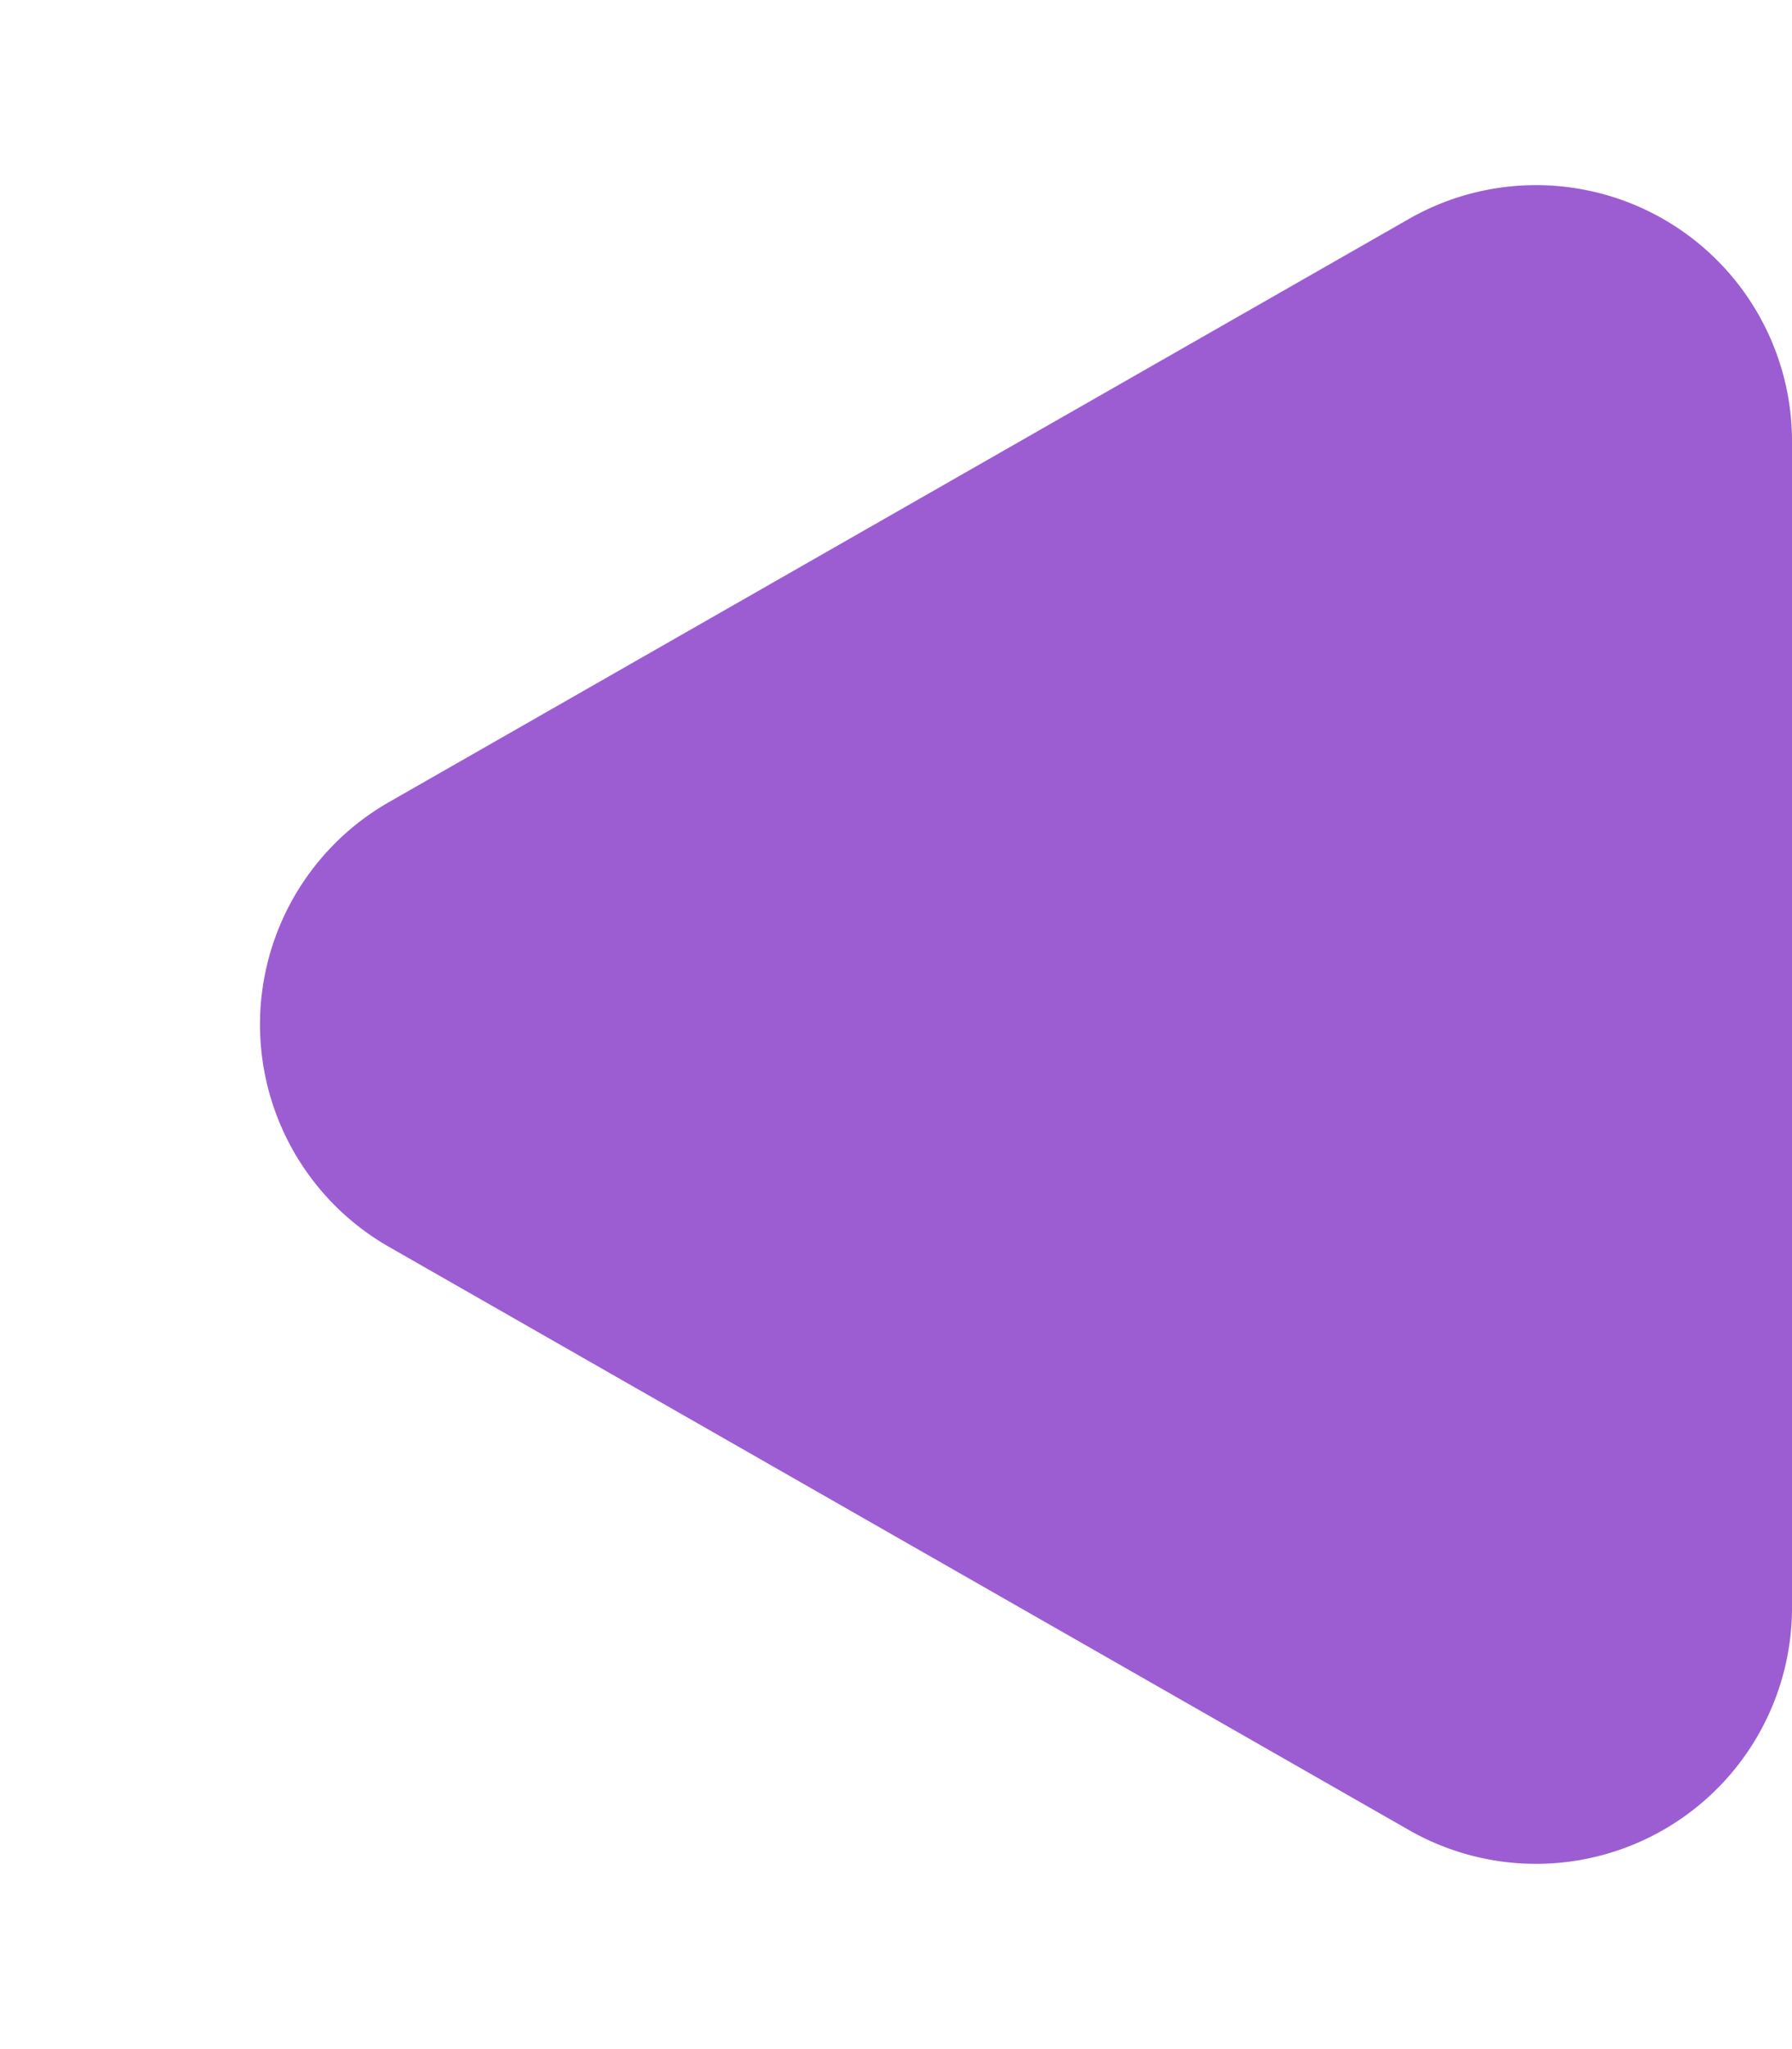 <svg xmlns="http://www.w3.org/2000/svg" width="14" height="16" viewBox="0 0 14 16">
  <path id="arrow-purple" d="M6.264,3.039a2,2,0,0,1,3.473,0l4.554,7.969A2,2,0,0,1,12.554,14H3.446A2,2,0,0,1,1.71,11.008Z" transform="translate(0 16) rotate(-90)" fill="#9c5dd2"/>
</svg>

